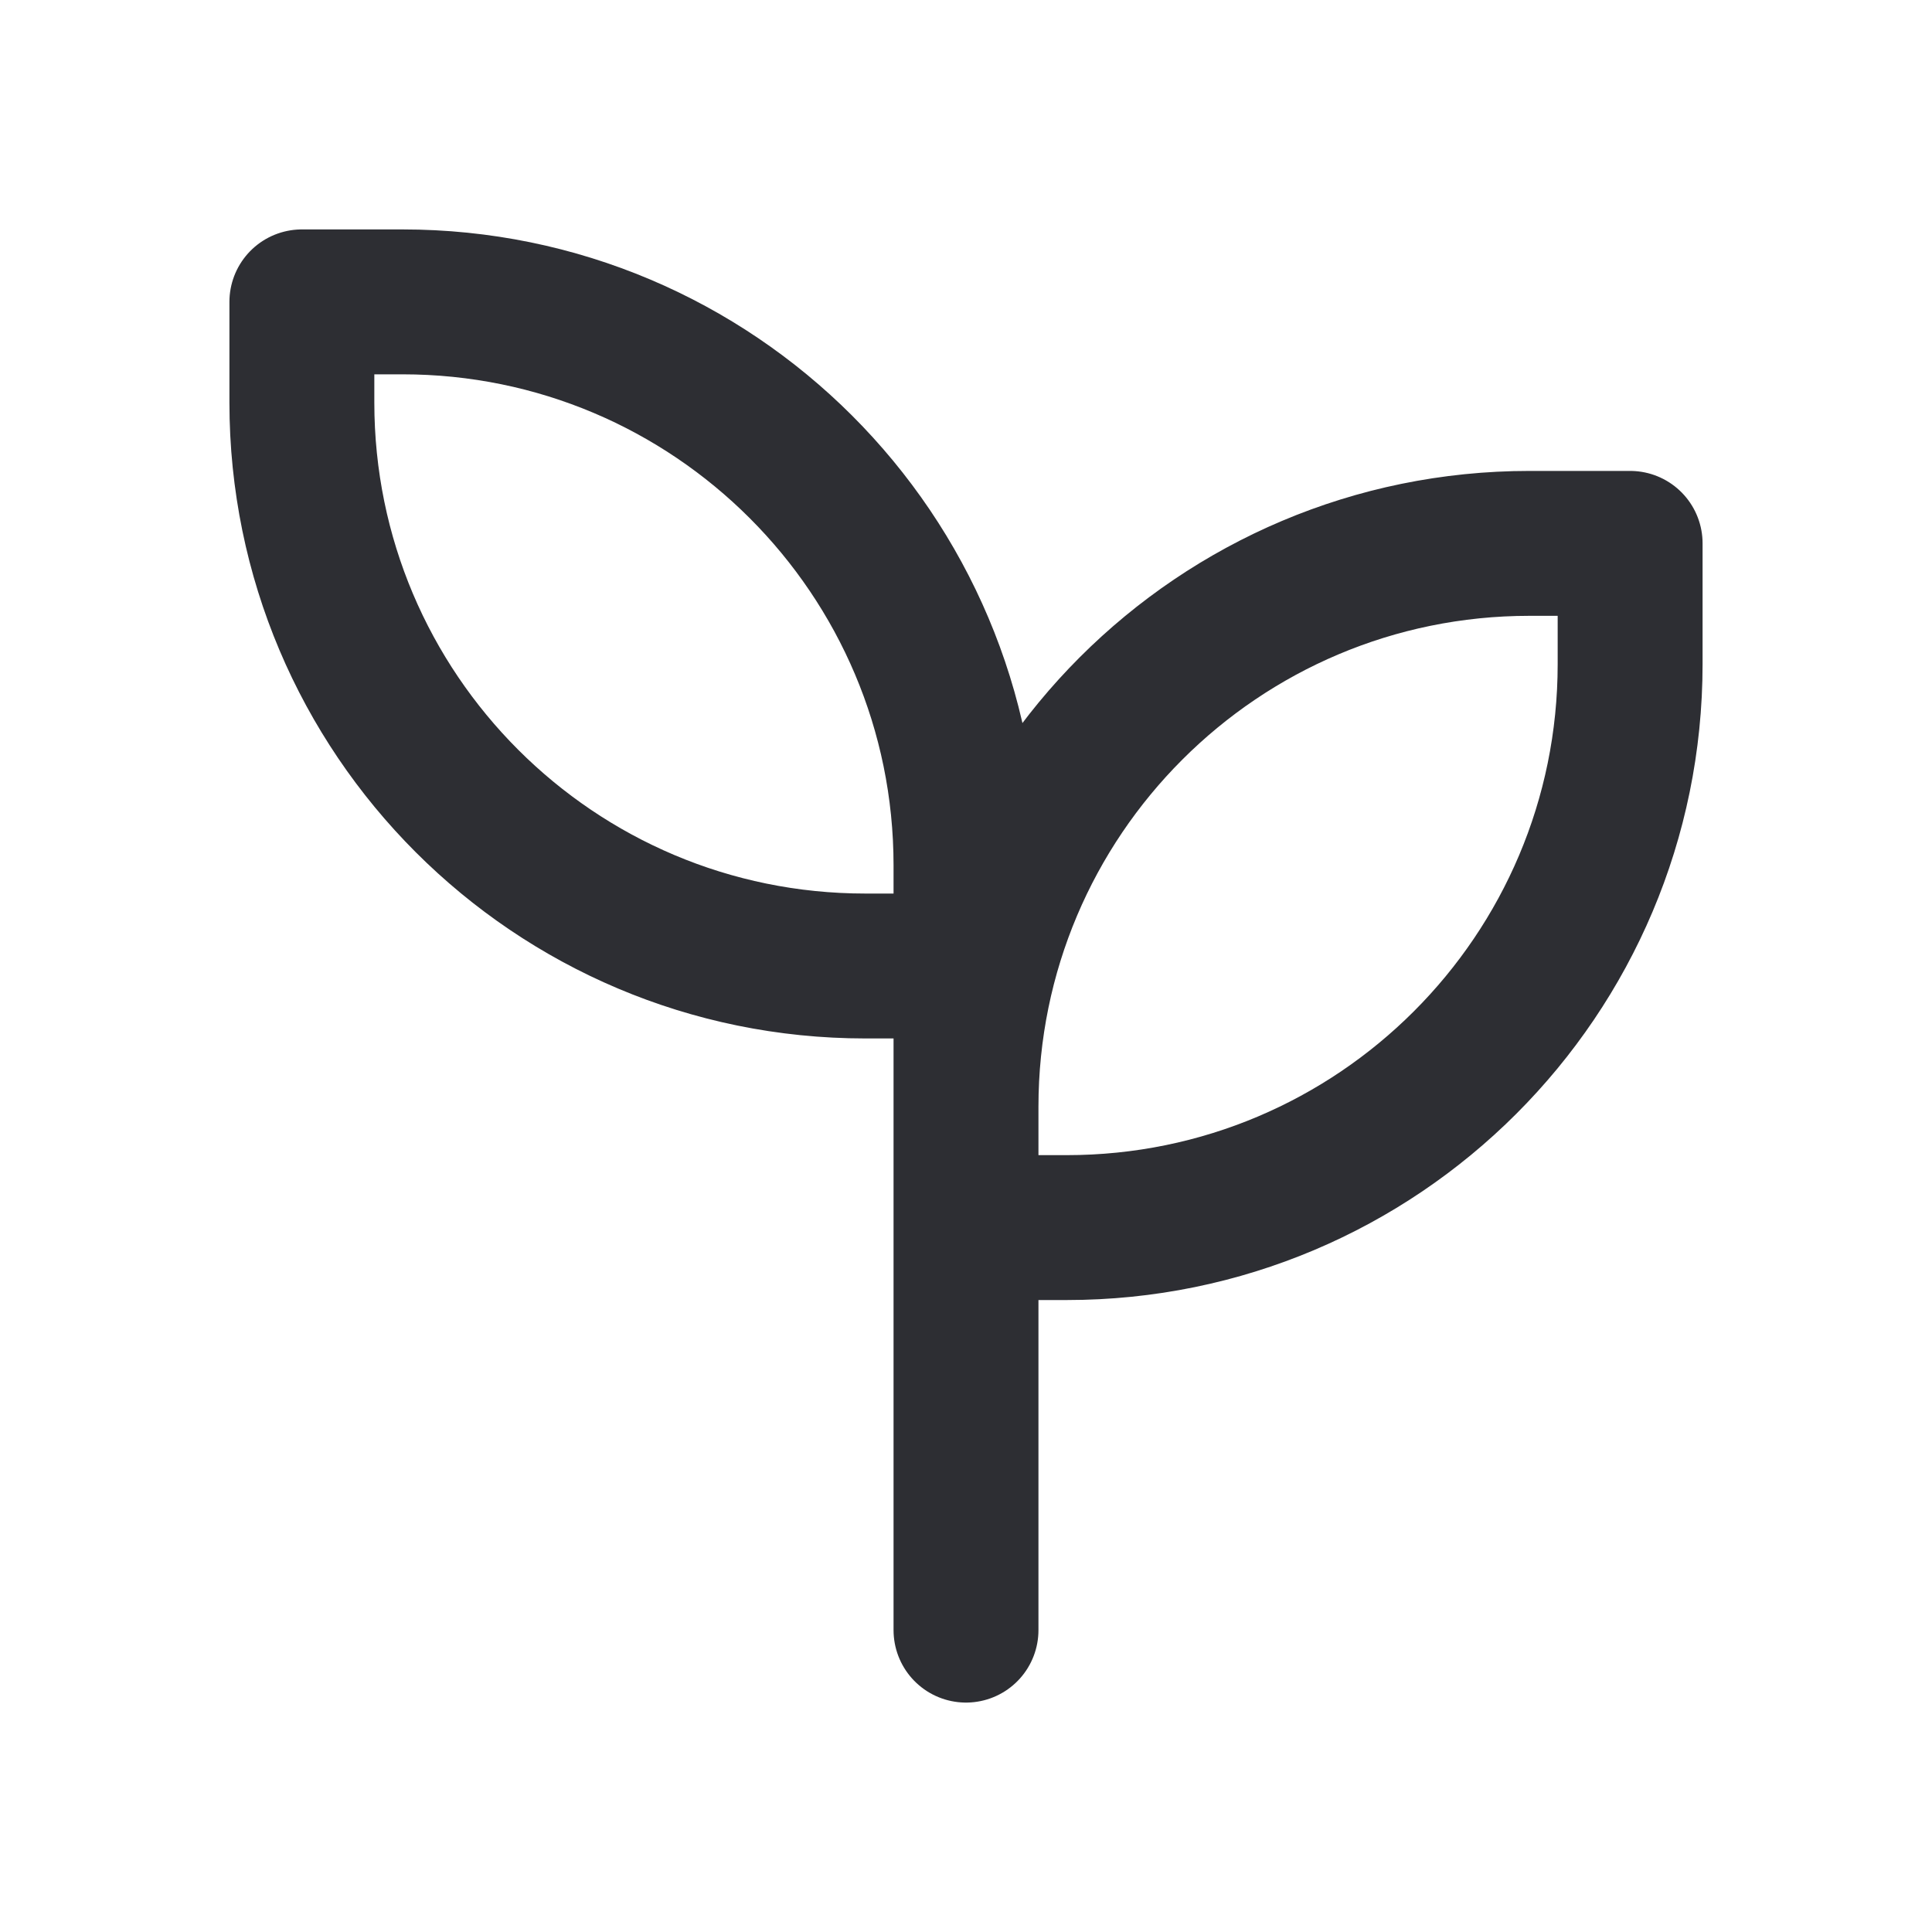 <svg width="20" height="20" viewBox="0 0 20 20" fill="none" xmlns="http://www.w3.org/2000/svg">
<path d="M10 10V8.958C10 5.737 7.388 3.125 4.167 3.125H3.125V4.167C3.125 7.388 5.737 10 8.958 10H10ZM10 10V16.875M15.833 5.625H16.875V6.875C16.875 10.097 14.263 12.708 11.042 12.708H10V11.458C10 8.237 12.612 5.625 15.833 5.625Z" stroke="#2D2E33" stroke-width="1.5" stroke-linecap="round" stroke-linejoin="round"/>
</svg>
